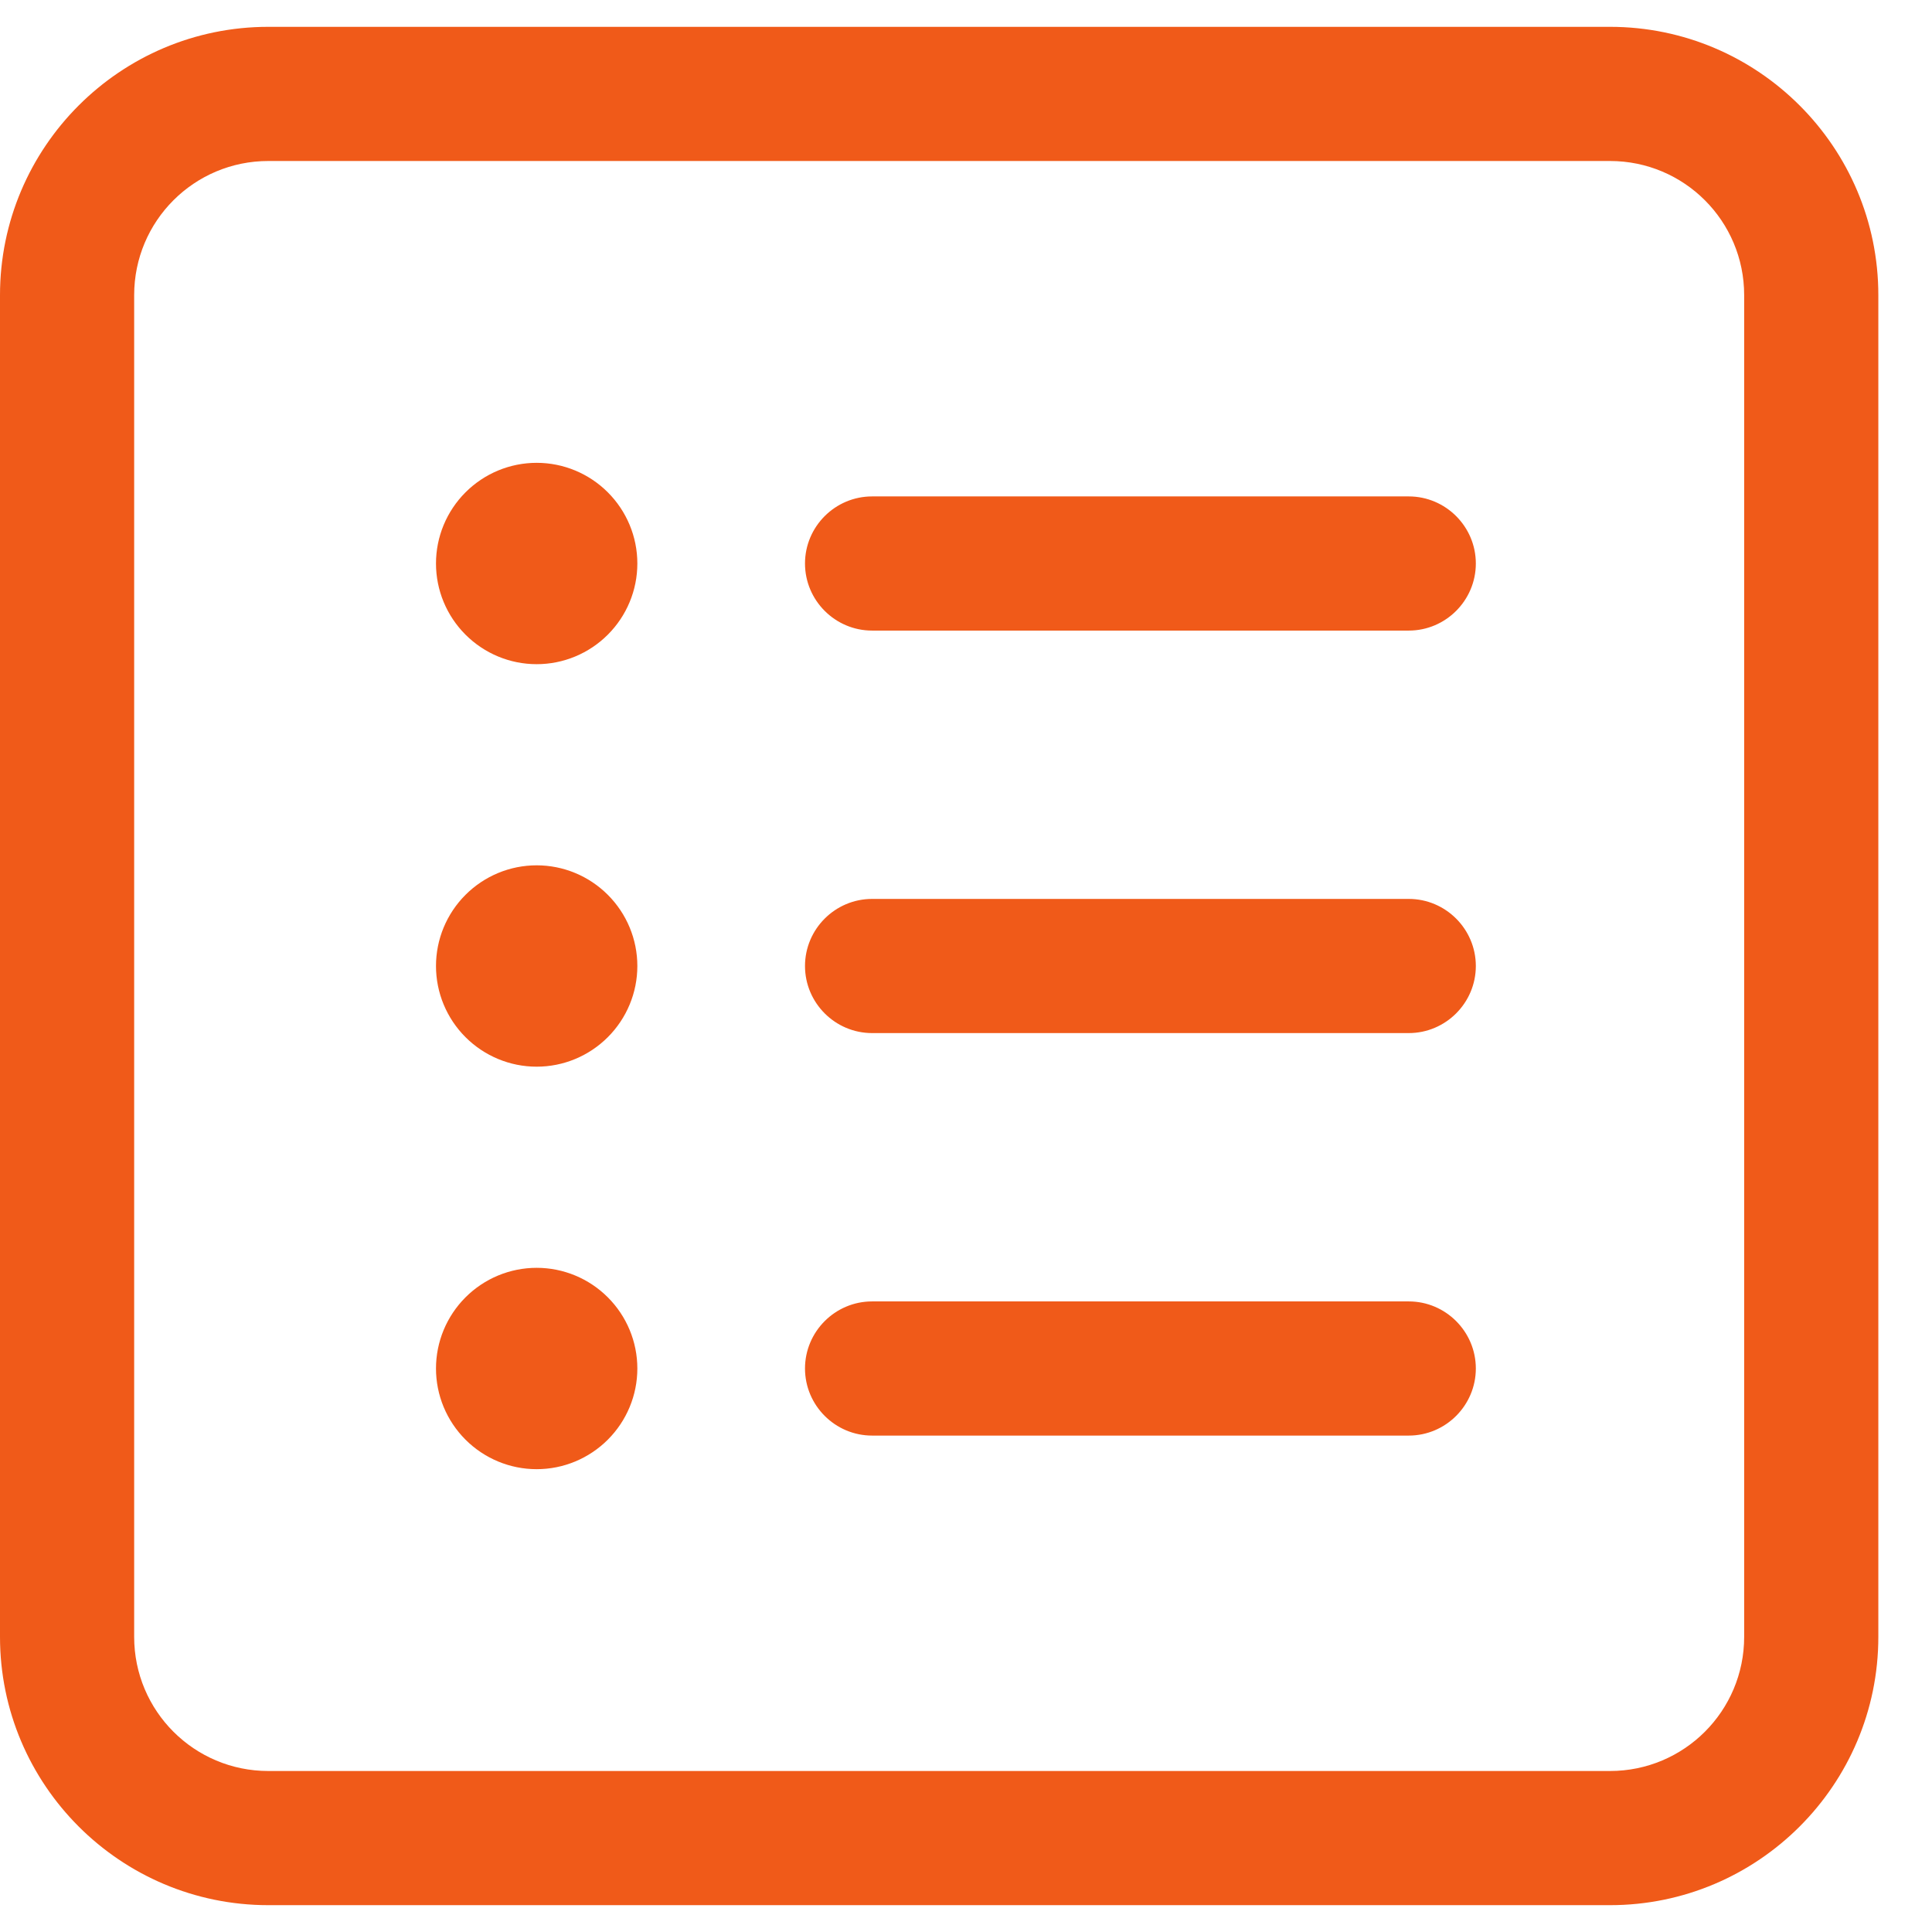 <svg width="18" height="18" viewBox="0 0 18 18" fill="none" xmlns="http://www.w3.org/2000/svg">
<path d="M2.5 1.5C1.809 1.5 1.25 2.059 1.25 2.75V15.25C1.25 15.941 1.809 16.5 2.5 16.5H15C15.691 16.5 16.25 15.941 16.25 15.25V2.75C16.25 2.059 15.691 1.5 15 1.5H2.5ZM0 2.75C0 1.371 1.121 0.25 2.5 0.25H15C16.379 0.25 17.5 1.371 17.5 2.75V15.25C17.5 16.629 16.379 17.75 15 17.75H2.5C1.121 17.75 0 16.629 0 15.25V2.75ZM4.062 5.25C4.062 5.001 4.161 4.763 4.337 4.587C4.513 4.411 4.751 4.312 5 4.312C5.249 4.312 5.487 4.411 5.663 4.587C5.839 4.763 5.938 5.001 5.938 5.25C5.938 5.499 5.839 5.737 5.663 5.913C5.487 6.089 5.249 6.188 5 6.188C4.751 6.188 4.513 6.089 4.337 5.913C4.161 5.737 4.062 5.499 4.062 5.25ZM7.5 5.25C7.5 4.906 7.781 4.625 8.125 4.625H13.125C13.469 4.625 13.75 4.906 13.75 5.25C13.75 5.594 13.469 5.875 13.125 5.875H8.125C7.781 5.875 7.5 5.594 7.5 5.25ZM7.5 9C7.5 8.656 7.781 8.375 8.125 8.375H13.125C13.469 8.375 13.75 8.656 13.75 9C13.75 9.344 13.469 9.625 13.125 9.625H8.125C7.781 9.625 7.5 9.344 7.5 9ZM7.5 12.75C7.5 12.406 7.781 12.125 8.125 12.125H13.125C13.469 12.125 13.75 12.406 13.75 12.75C13.75 13.094 13.469 13.375 13.125 13.375H8.125C7.781 13.375 7.5 13.094 7.5 12.75ZM5 9.938C4.751 9.938 4.513 9.839 4.337 9.663C4.161 9.487 4.062 9.249 4.062 9C4.062 8.751 4.161 8.513 4.337 8.337C4.513 8.161 4.751 8.062 5 8.062C5.249 8.062 5.487 8.161 5.663 8.337C5.839 8.513 5.938 8.751 5.938 9C5.938 9.249 5.839 9.487 5.663 9.663C5.487 9.839 5.249 9.938 5 9.938ZM4.062 12.75C4.062 12.501 4.161 12.263 4.337 12.087C4.513 11.911 4.751 11.812 5 11.812C5.249 11.812 5.487 11.911 5.663 12.087C5.839 12.263 5.938 12.501 5.938 12.75C5.938 12.999 5.839 13.237 5.663 13.413C5.487 13.589 5.249 13.688 5 13.688C4.751 13.688 4.513 13.589 4.337 13.413C4.161 13.237 4.062 12.999 4.062 12.75Z" fill="#F05A19"/>
</svg>
